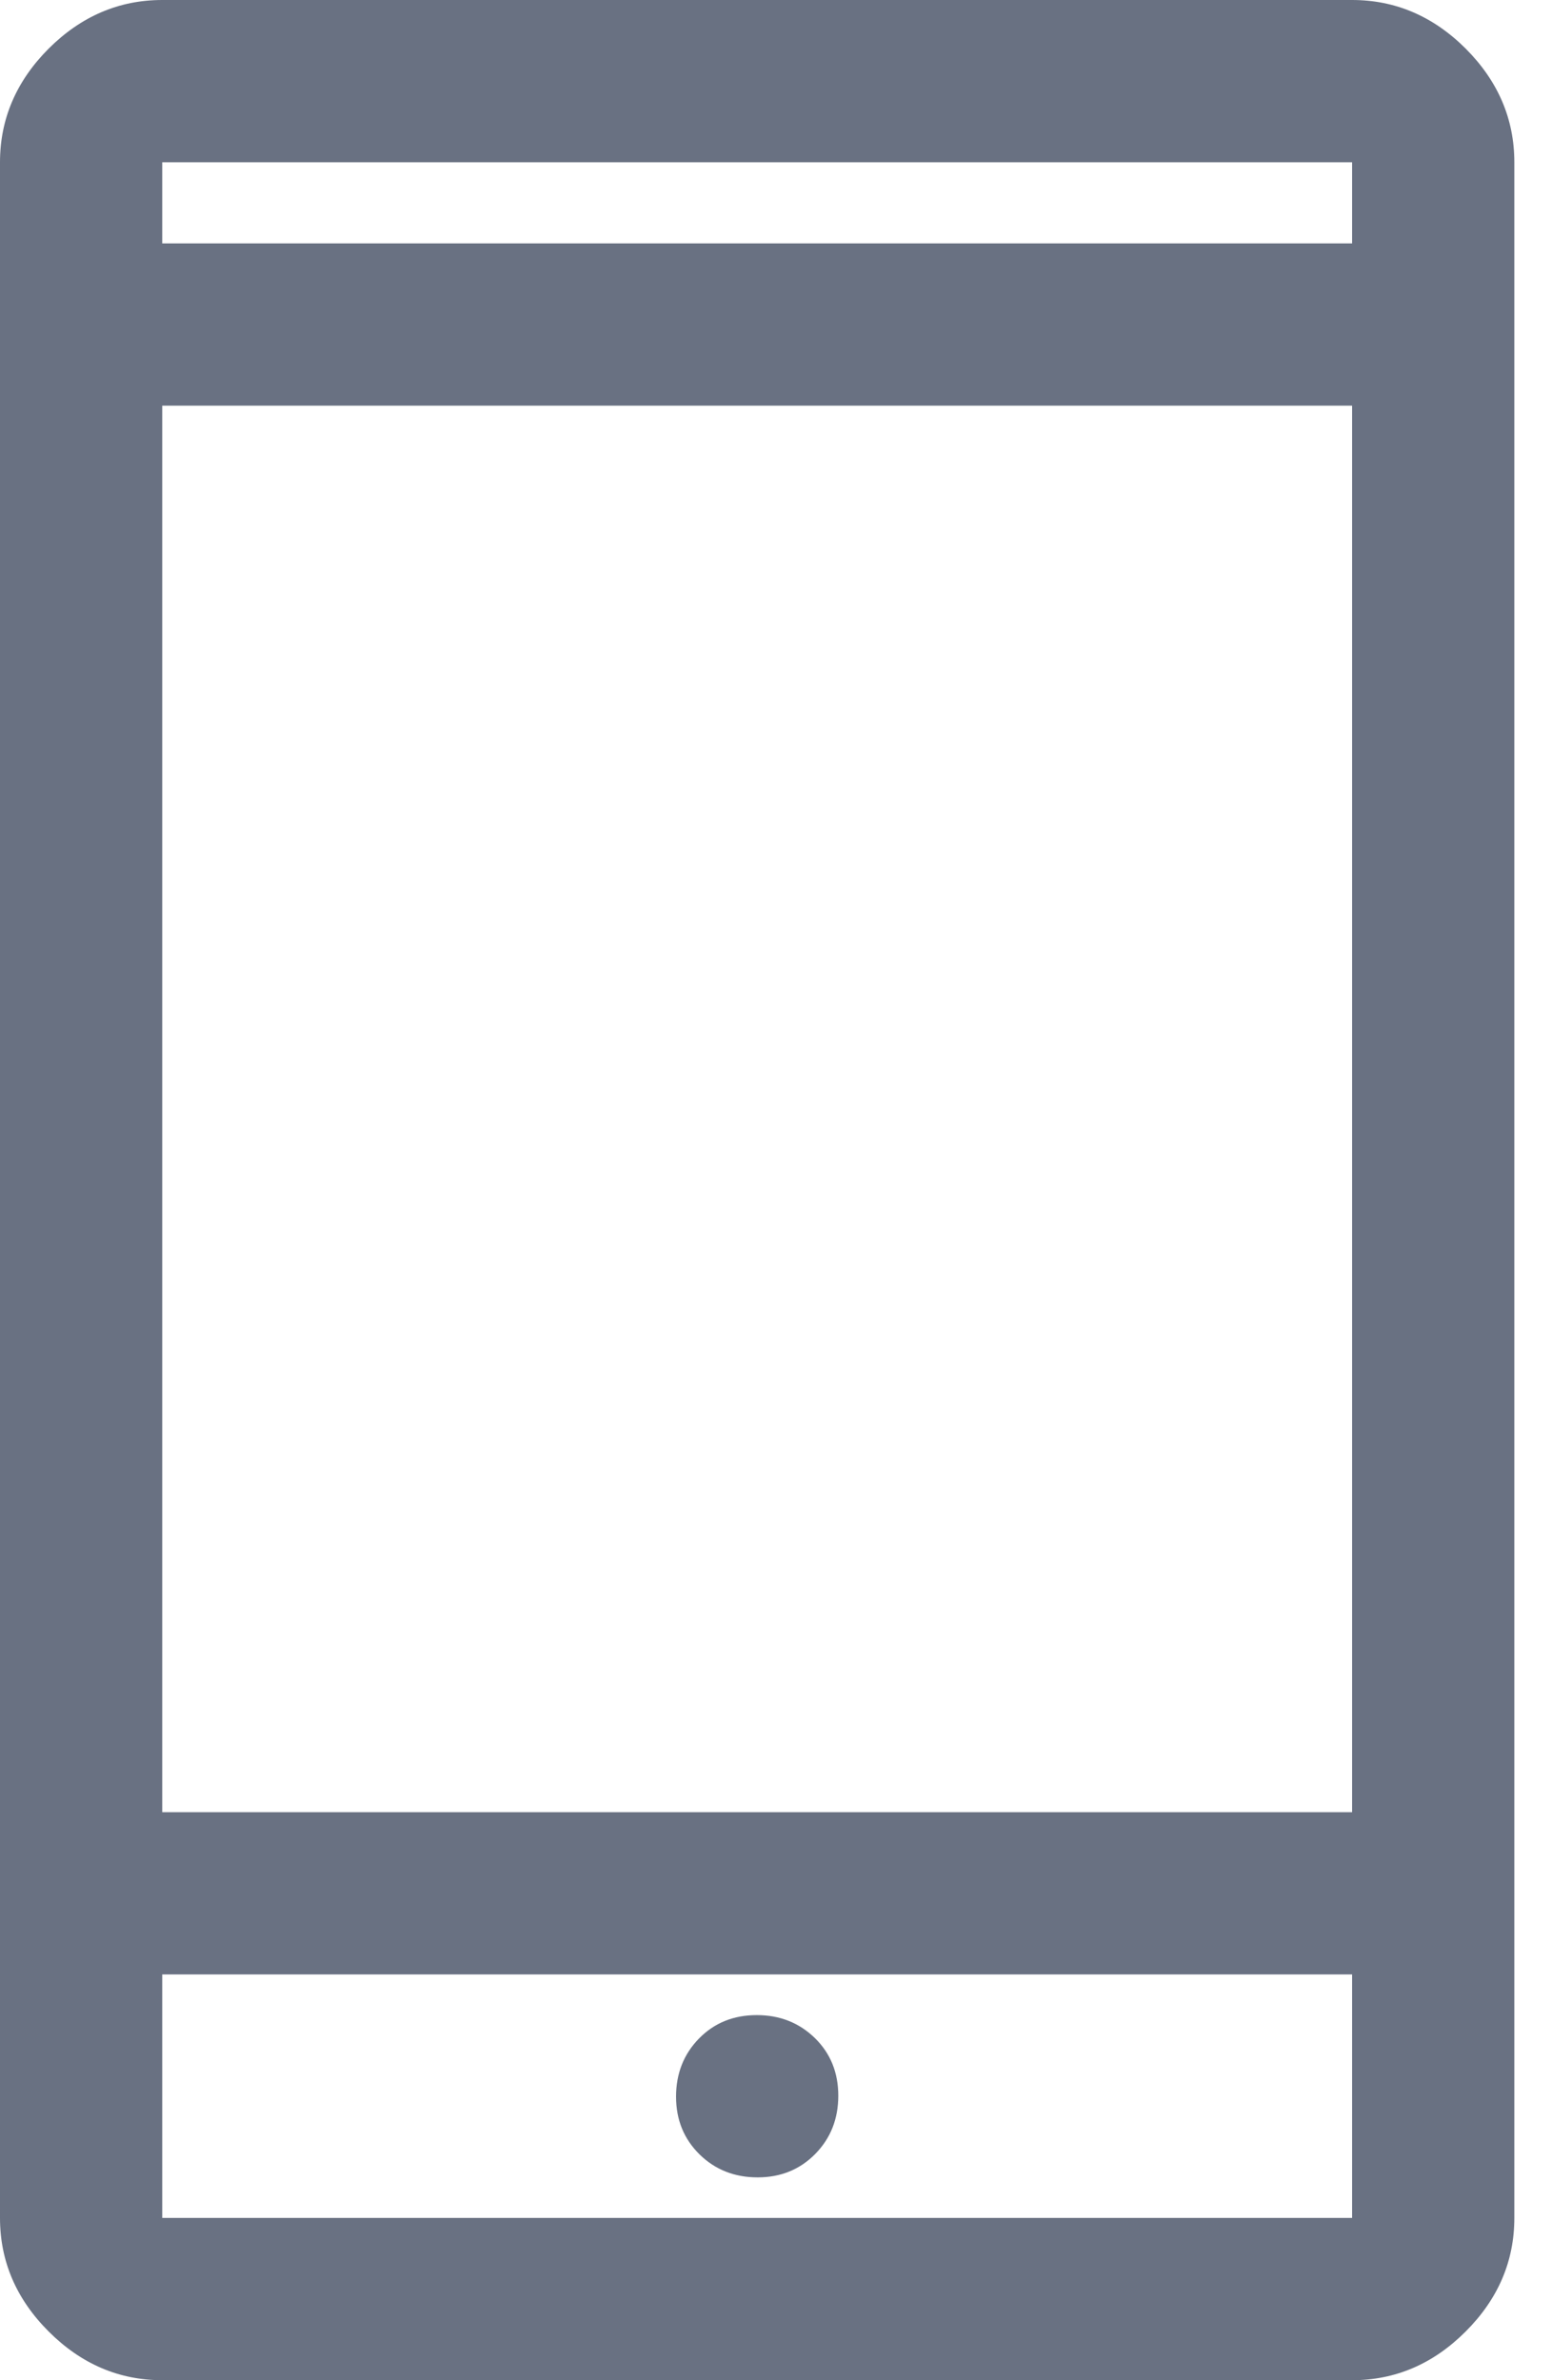 <svg width="15" height="23" viewBox="0 0 15 23" fill="none" xmlns="http://www.w3.org/2000/svg">
<path d="M1.568 23C1.15 23 0.784 22.843 0.47 22.529C0.157 22.216 0 21.85 0 21.432V1.568C0 1.15 0.157 0.784 0.47 0.47C0.784 0.157 1.15 0 1.568 0H13.068C13.486 0 13.852 0.157 14.166 0.47C14.479 0.784 14.636 1.15 14.636 1.568V21.432C14.636 21.85 14.479 22.216 14.166 22.529C13.852 22.843 13.486 23 13.068 23H1.568ZM1.568 19.079V21.432H13.068V19.079H1.568ZM7.323 21.04C7.546 21.04 7.732 20.964 7.88 20.813C8.028 20.662 8.102 20.475 8.102 20.251C8.102 20.028 8.027 19.842 7.876 19.694C7.724 19.546 7.537 19.472 7.314 19.472C7.09 19.472 6.904 19.547 6.756 19.698C6.608 19.849 6.534 20.037 6.534 20.26C6.534 20.484 6.61 20.669 6.761 20.818C6.912 20.966 7.099 21.04 7.323 21.04ZM1.568 17.511H13.068V3.92H1.568V17.511ZM1.568 2.352H13.068V1.568H1.568V2.352Z" fill="#697182"/>
</svg>
